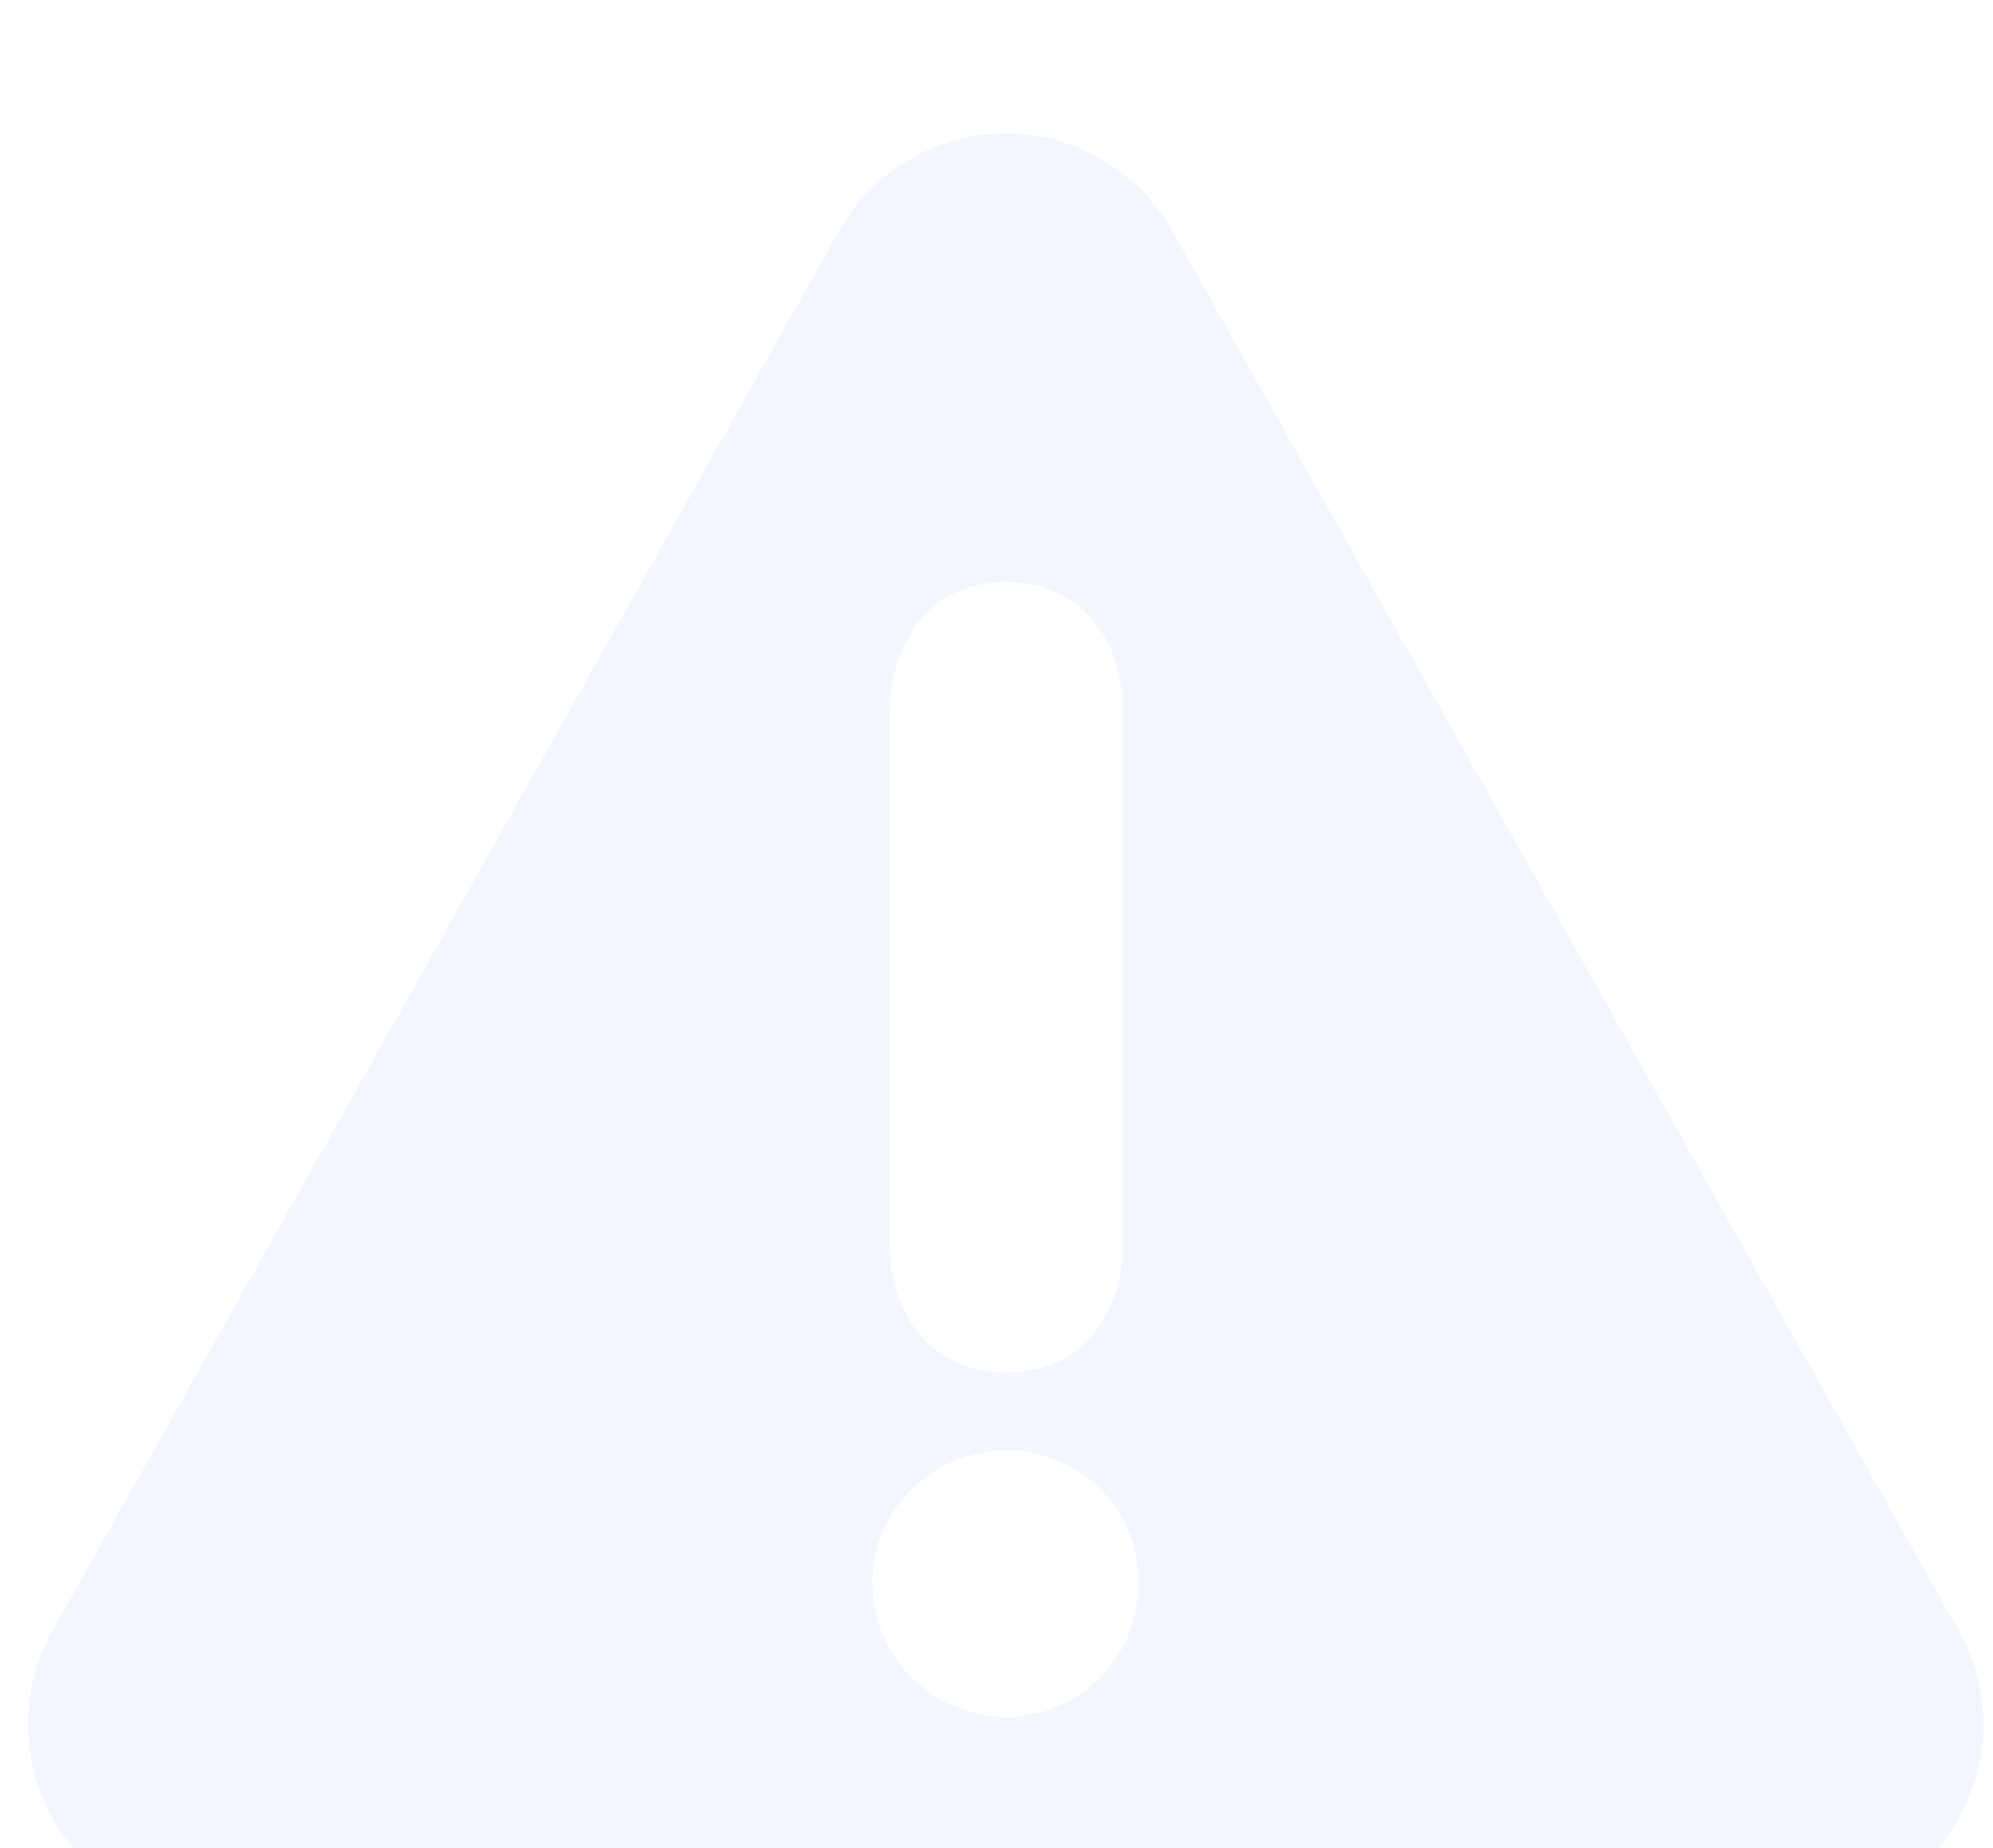 <svg width="55" height="51" viewBox="0 0 55 51" fill="none" xmlns="http://www.w3.org/2000/svg">
<g filter="url(#filter0_i_227_6321)">
<path d="M54.056 42.16L32.347 3.525C31.413 1.864 29.656 0.836 27.75 0.836C25.846 0.836 24.088 1.864 23.154 3.525L1.447 42.16C0.53 43.793 0.546 45.789 1.493 47.406C2.438 49.022 4.169 50.015 6.043 50.015H49.459C51.331 50.015 53.062 49.022 54.008 47.406C54.49 46.583 54.73 45.664 54.73 44.743C54.73 43.852 54.505 42.962 54.056 42.16ZM24.551 16.804C24.597 14.64 25.84 13.212 27.774 13.212C29.707 13.212 30.997 14.686 30.997 16.804V31.444C30.951 33.653 29.707 35.034 27.774 35.034C25.84 35.034 24.551 33.607 24.551 31.444V16.804ZM27.772 44.532C25.733 44.532 24.076 42.876 24.076 40.836C24.076 38.797 25.733 37.184 27.772 37.184C29.81 37.184 31.424 38.797 31.424 40.836C31.424 42.876 29.81 44.532 27.772 44.532Z" fill="#94A7FF" fill-opacity="0.1"/>
</g>
<defs>
<filter id="filter0_i_227_6321" x="0.771" y="0.836" width="53.959" height="52.024" filterUnits="userSpaceOnUse" color-interpolation-filters="sRGB">
<feFlood flood-opacity="0" result="BackgroundImageFix"/>
<feBlend mode="normal" in="SourceGraphic" in2="BackgroundImageFix" result="shape"/>
<feColorMatrix in="SourceAlpha" type="matrix" values="0 0 0 0 0 0 0 0 0 0 0 0 0 0 0 0 0 0 127 0" result="hardAlpha"/>
<feOffset dy="2.845"/>
<feGaussianBlur stdDeviation="2.099"/>
<feComposite in2="hardAlpha" operator="arithmetic" k2="-1" k3="1"/>
<feColorMatrix type="matrix" values="0 0 0 0 0.58 0 0 0 0 0.655 0 0 0 0 1 0 0 0 0.55 0"/>
<feBlend mode="normal" in2="shape" result="effect1_innerShadow_227_6321"/>
</filter>
</defs>
</svg>

